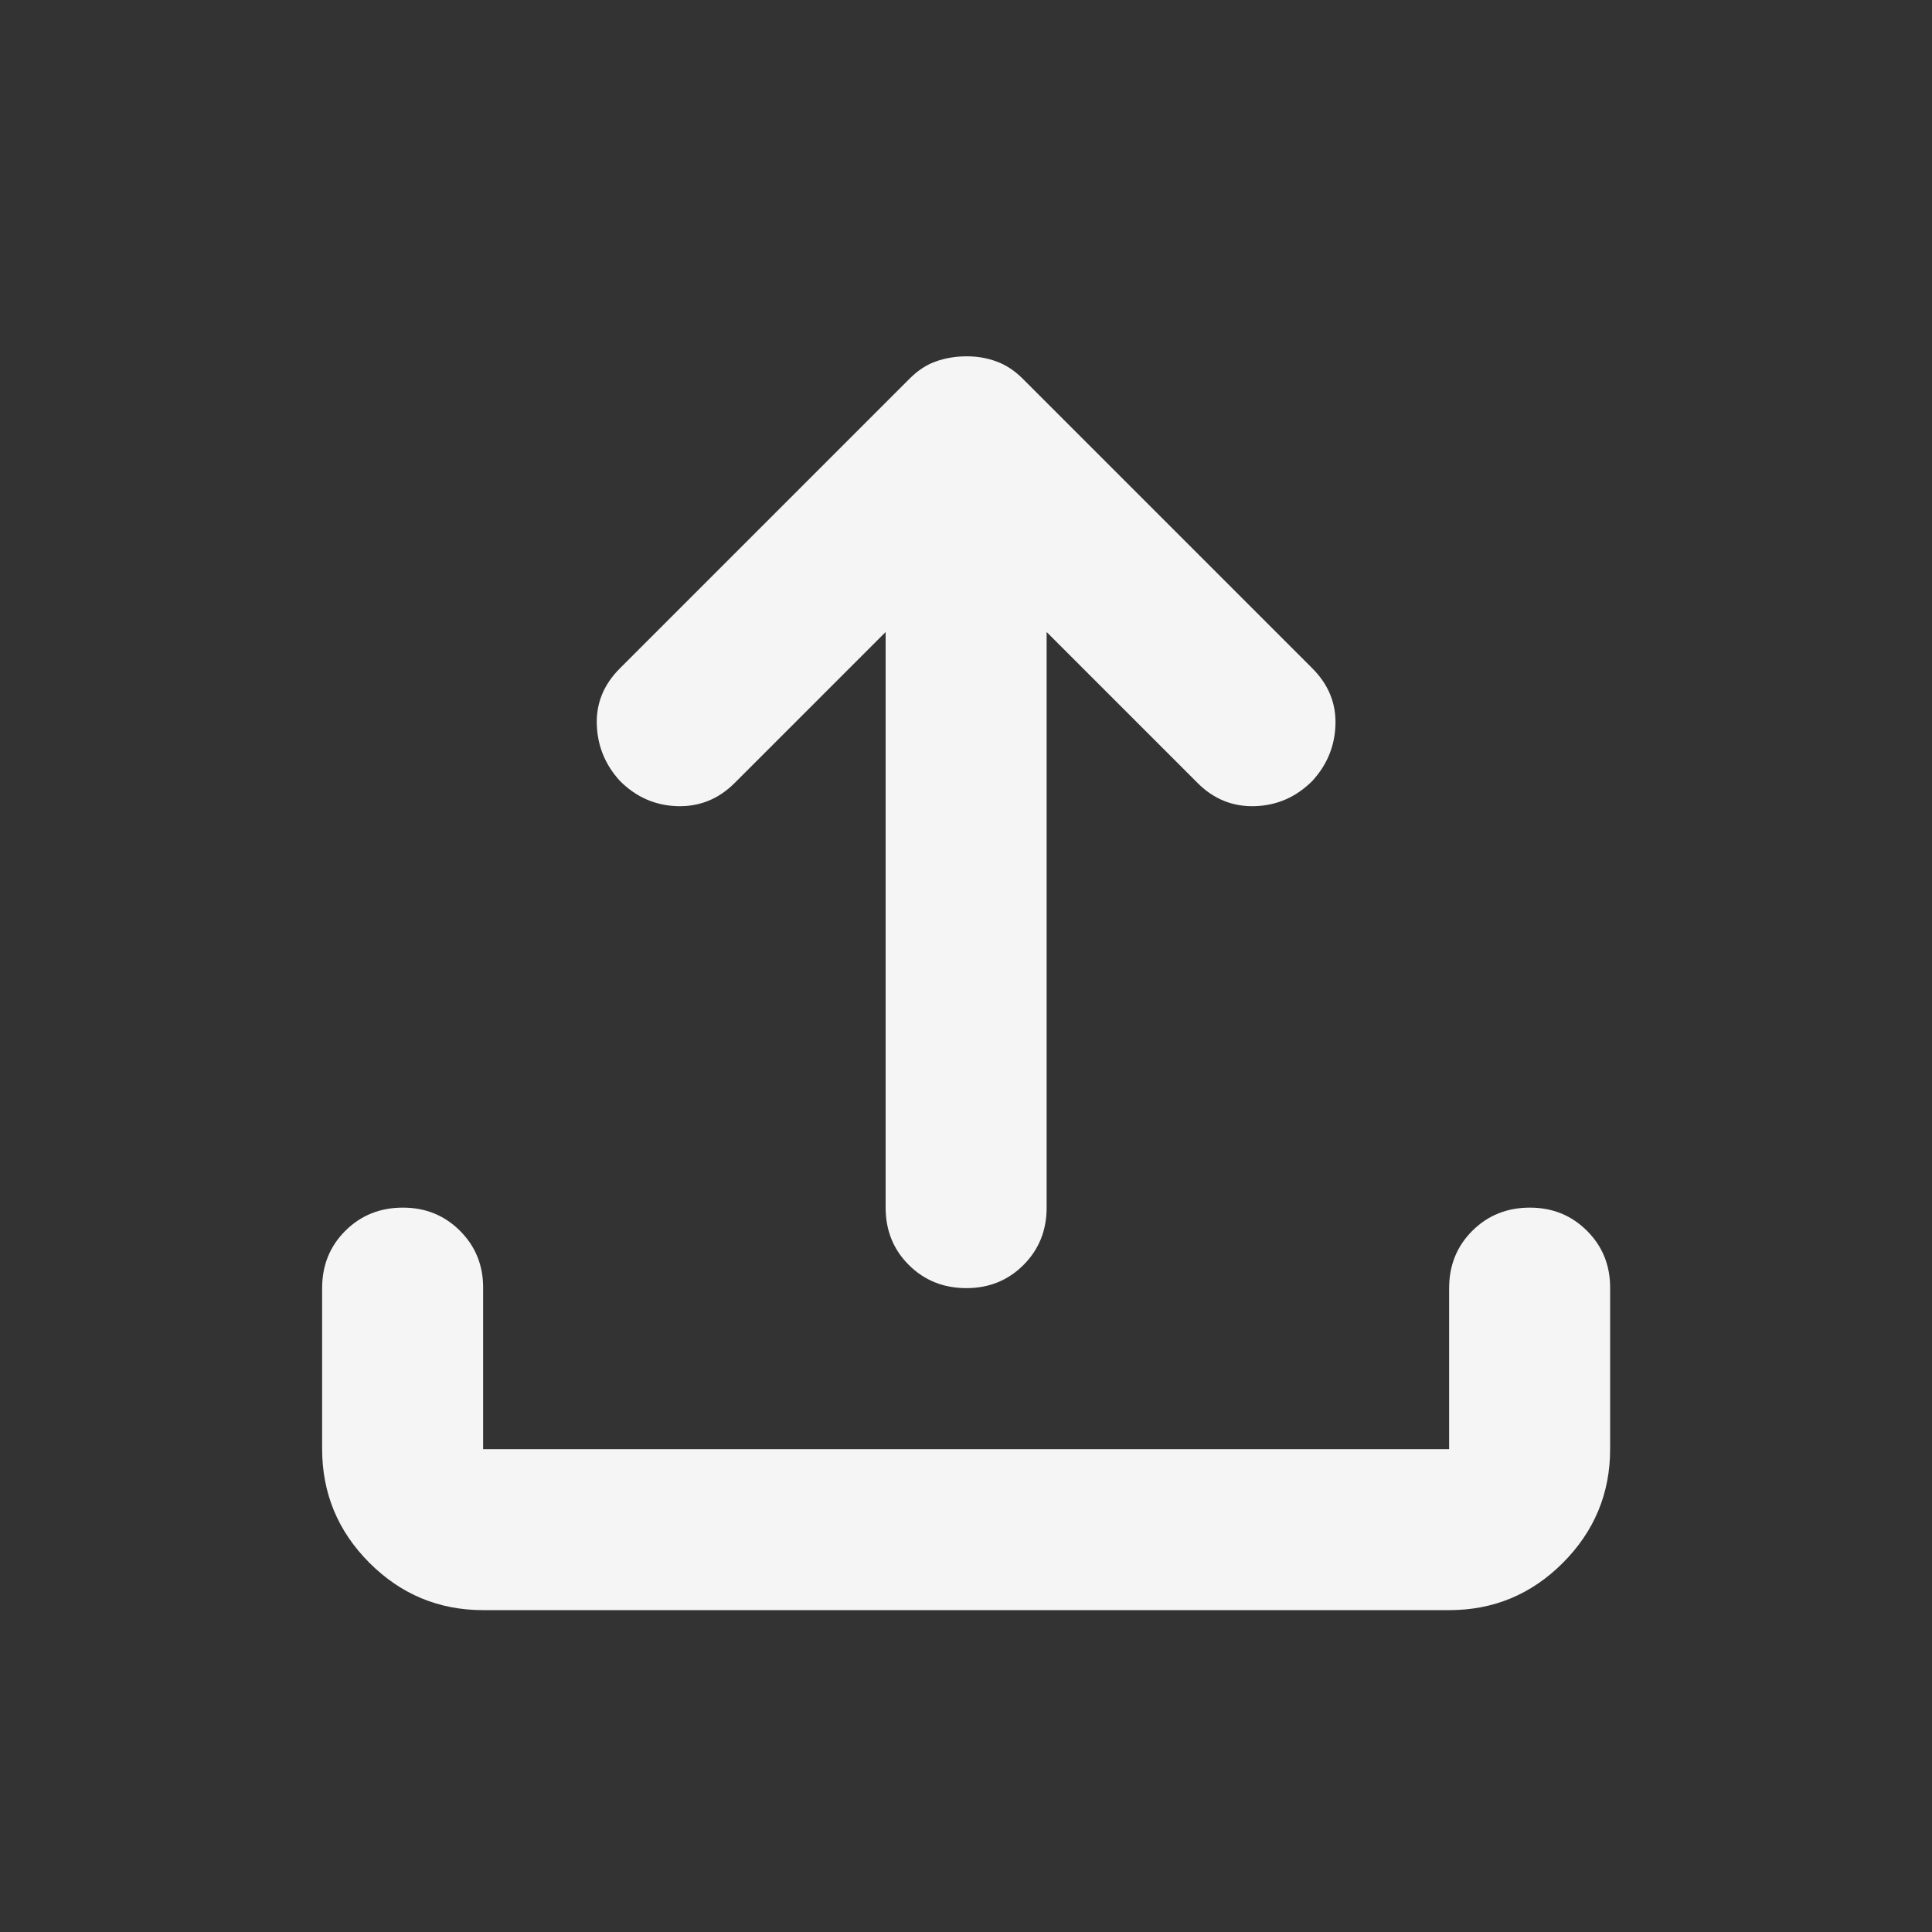 <svg width="30" height="30" viewBox="0 0 30 30" fill="none" xmlns="http://www.w3.org/2000/svg">
<rect x="0" y="0" width="30" height="30" fill="#333333" stroke="none"/>
<path d="M7.502 25.002C6.814 25.002 6.226 24.757 5.737 24.268C5.248 23.779 5.003 23.19 5.002 22.502V20.002C5.002 19.648 5.122 19.351 5.362 19.112C5.602 18.873 5.899 18.753 6.252 18.752C6.605 18.751 6.902 18.871 7.143 19.112C7.384 19.353 7.504 19.649 7.502 20.002V22.502H22.502V20.002C22.502 19.648 22.622 19.351 22.862 19.112C23.102 18.873 23.399 18.753 23.752 18.752C24.105 18.751 24.402 18.871 24.643 19.112C24.884 19.353 25.004 19.649 25.002 20.002V22.502C25.002 23.189 24.757 23.778 24.268 24.268C23.779 24.758 23.19 25.003 22.502 25.002H7.502ZM13.752 9.814L11.408 12.158C11.158 12.408 10.861 12.528 10.518 12.518C10.175 12.508 9.878 12.378 9.627 12.127C9.398 11.877 9.278 11.585 9.267 11.252C9.256 10.918 9.376 10.627 9.627 10.377L14.127 5.877C14.252 5.752 14.387 5.663 14.533 5.612C14.679 5.56 14.835 5.534 15.002 5.533C15.169 5.532 15.325 5.558 15.471 5.612C15.617 5.665 15.752 5.753 15.877 5.877L20.377 10.377C20.627 10.627 20.747 10.918 20.737 11.252C20.727 11.585 20.607 11.877 20.377 12.127C20.127 12.377 19.83 12.507 19.487 12.518C19.144 12.529 18.846 12.409 18.596 12.158L16.252 9.814V18.752C16.252 19.106 16.132 19.403 15.892 19.643C15.652 19.883 15.355 20.003 15.002 20.002C14.649 20.001 14.352 19.881 14.112 19.642C13.872 19.403 13.752 19.106 13.752 18.752V9.814Z" fill="#F5F5F5"/>
</svg>
